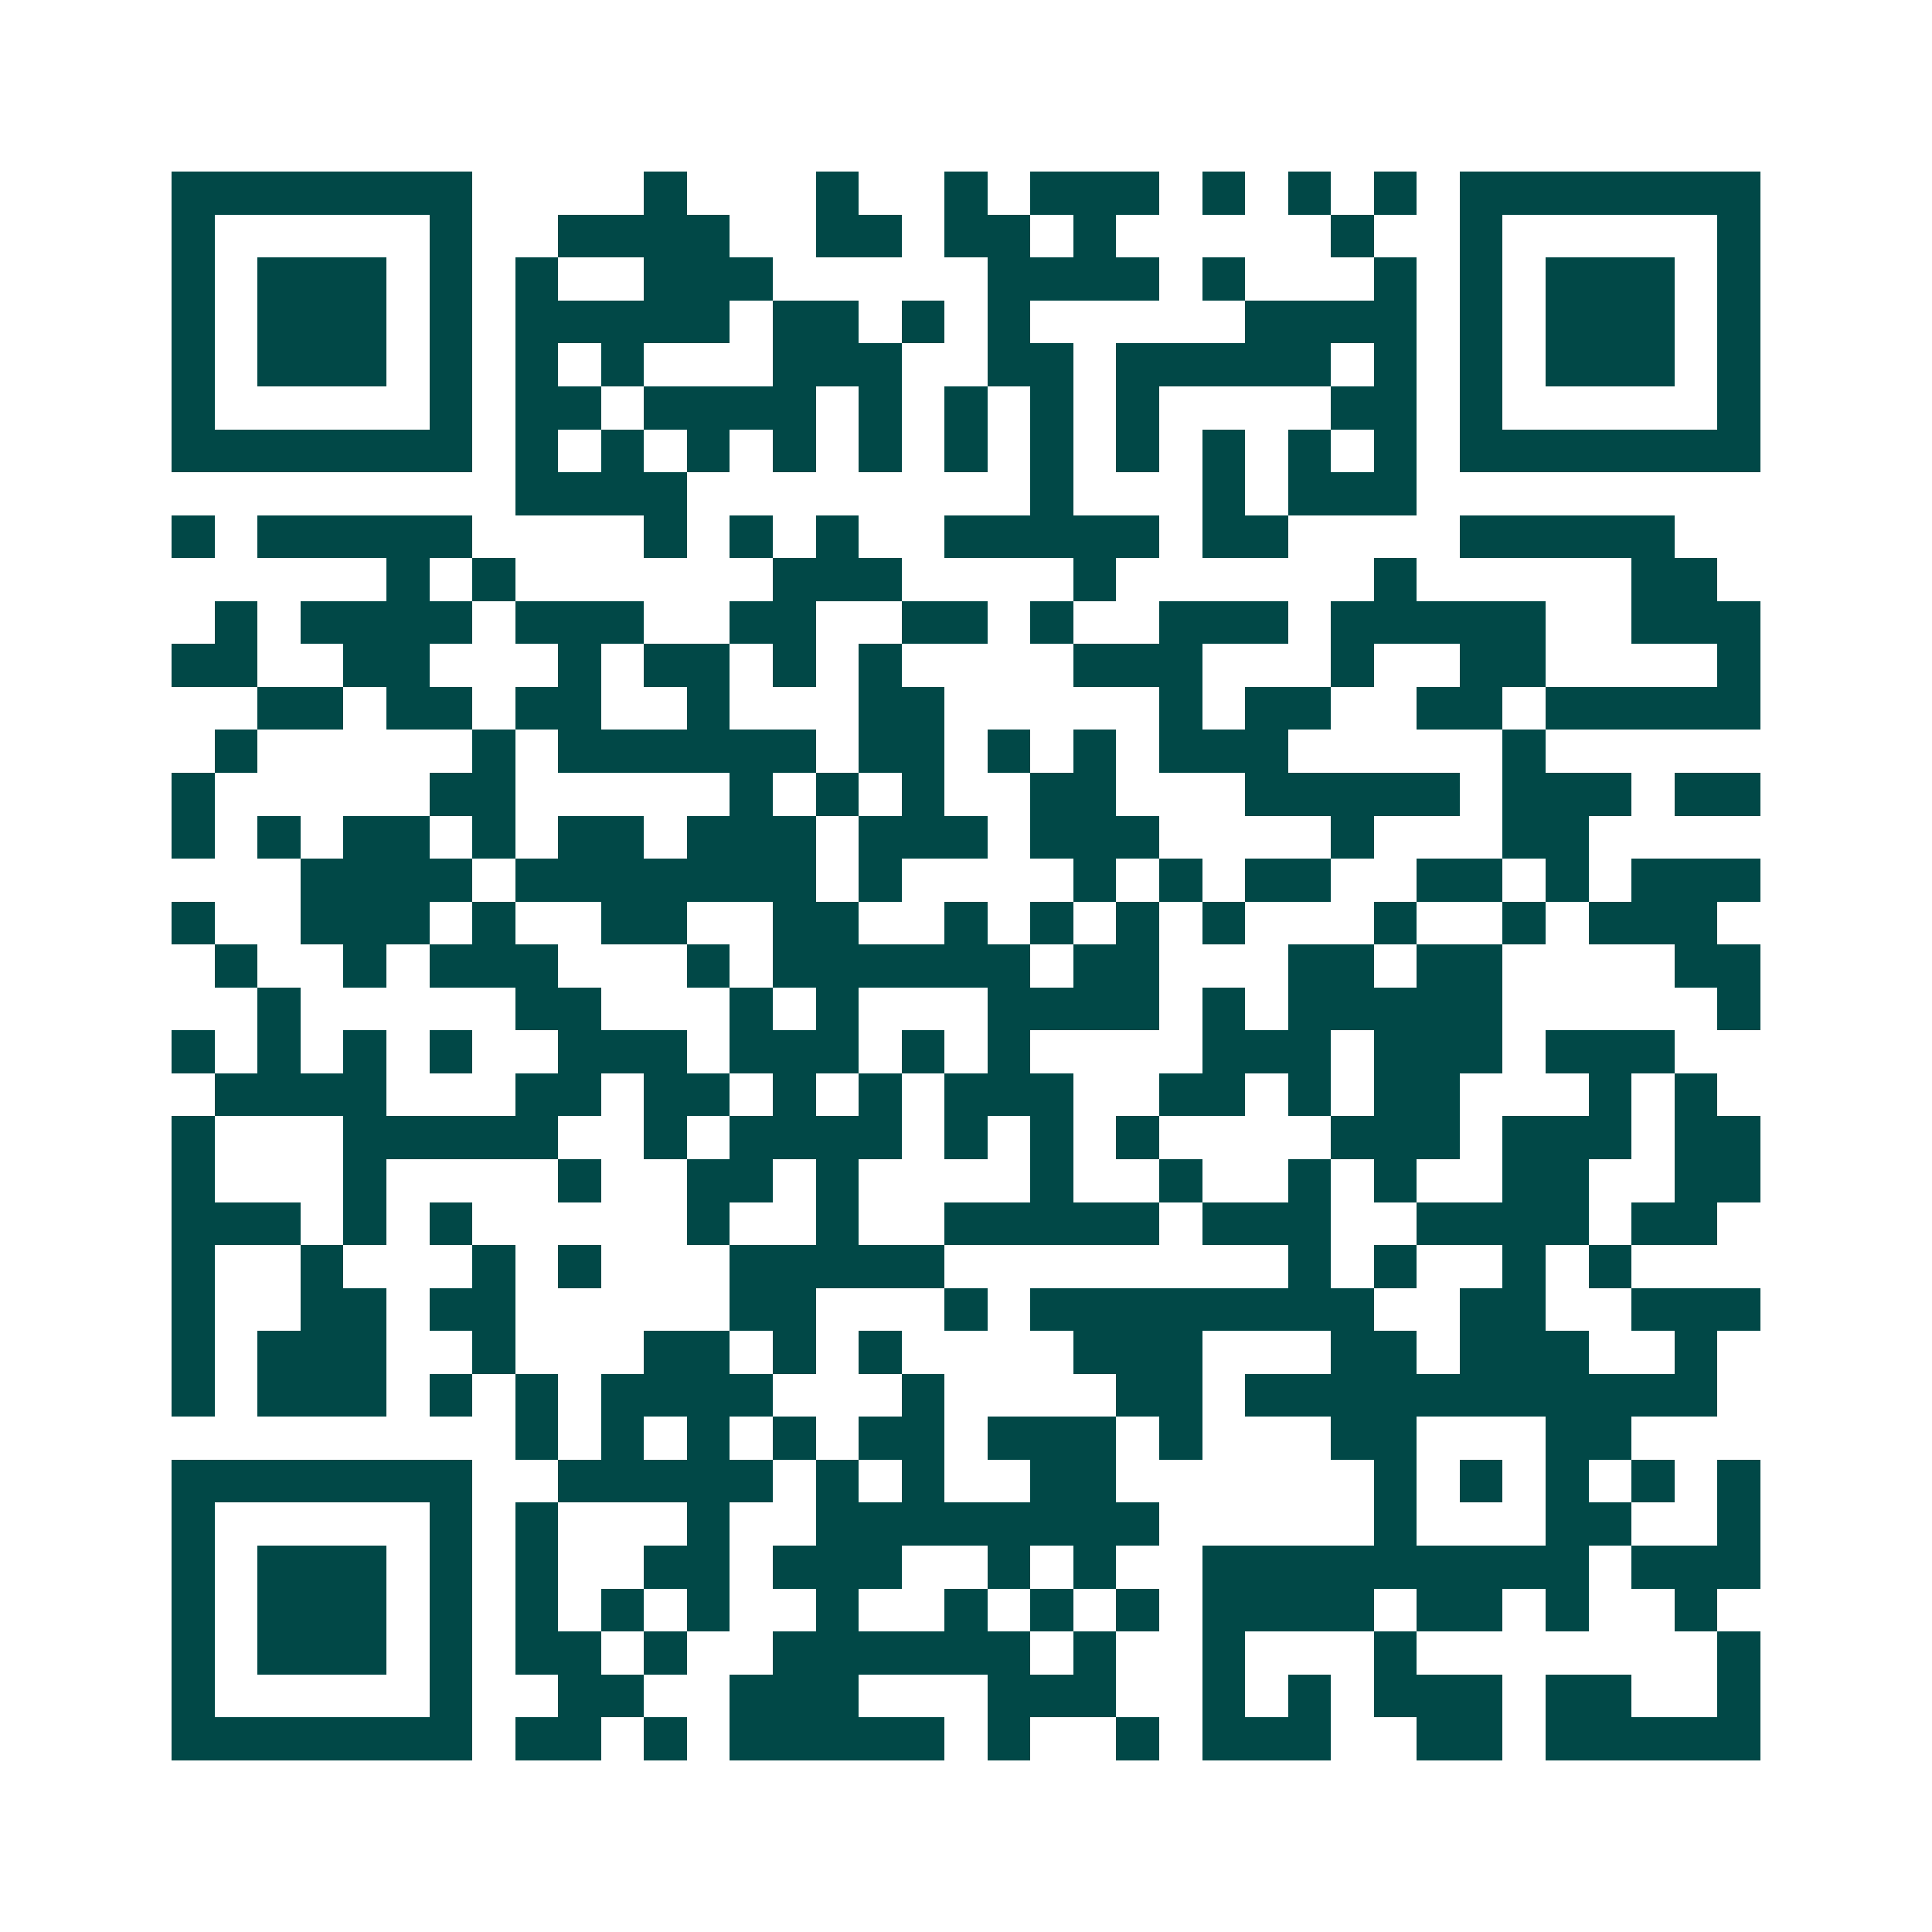 <svg xmlns="http://www.w3.org/2000/svg" width="200" height="200" viewBox="0 0 45 45" shape-rendering="crispEdges"><path fill="#ffffff" d="M0 0h45v45H0z"/><path stroke="#014847" d="M4 4.5h7m4 0h1m3 0h1m2 0h1m1 0h3m1 0h1m1 0h1m1 0h1m1 0h7M4 5.5h1m5 0h1m2 0h4m2 0h2m1 0h2m1 0h1m5 0h1m2 0h1m5 0h1M4 6.5h1m1 0h3m1 0h1m1 0h1m2 0h3m5 0h4m1 0h1m3 0h1m1 0h1m1 0h3m1 0h1M4 7.5h1m1 0h3m1 0h1m1 0h5m1 0h2m1 0h1m1 0h1m5 0h4m1 0h1m1 0h3m1 0h1M4 8.5h1m1 0h3m1 0h1m1 0h1m1 0h1m3 0h3m2 0h2m1 0h5m1 0h1m1 0h1m1 0h3m1 0h1M4 9.5h1m5 0h1m1 0h2m1 0h4m1 0h1m1 0h1m1 0h1m1 0h1m4 0h2m1 0h1m5 0h1M4 10.5h7m1 0h1m1 0h1m1 0h1m1 0h1m1 0h1m1 0h1m1 0h1m1 0h1m1 0h1m1 0h1m1 0h1m1 0h7M12 11.5h4m8 0h1m3 0h1m1 0h3M4 12.5h1m1 0h5m4 0h1m1 0h1m1 0h1m2 0h5m1 0h2m4 0h5M9 13.5h1m1 0h1m6 0h3m4 0h1m6 0h1m5 0h2M5 14.5h1m1 0h4m1 0h3m2 0h2m2 0h2m1 0h1m2 0h3m1 0h5m2 0h3M4 15.5h2m2 0h2m3 0h1m1 0h2m1 0h1m1 0h1m4 0h3m3 0h1m2 0h2m4 0h1M6 16.5h2m1 0h2m1 0h2m2 0h1m3 0h2m5 0h1m1 0h2m2 0h2m1 0h5M5 17.5h1m5 0h1m1 0h6m1 0h2m1 0h1m1 0h1m1 0h3m5 0h1M4 18.5h1m5 0h2m5 0h1m1 0h1m1 0h1m2 0h2m3 0h5m1 0h3m1 0h2M4 19.5h1m1 0h1m1 0h2m1 0h1m1 0h2m1 0h3m1 0h3m1 0h3m4 0h1m3 0h2M7 20.5h4m1 0h7m1 0h1m4 0h1m1 0h1m1 0h2m2 0h2m1 0h1m1 0h3M4 21.5h1m2 0h3m1 0h1m2 0h2m2 0h2m2 0h1m1 0h1m1 0h1m1 0h1m3 0h1m2 0h1m1 0h3M5 22.5h1m2 0h1m1 0h3m3 0h1m1 0h6m1 0h2m3 0h2m1 0h2m4 0h2M6 23.5h1m5 0h2m3 0h1m1 0h1m3 0h4m1 0h1m1 0h5m5 0h1M4 24.5h1m1 0h1m1 0h1m1 0h1m2 0h3m1 0h3m1 0h1m1 0h1m4 0h3m1 0h3m1 0h3M5 25.5h4m3 0h2m1 0h2m1 0h1m1 0h1m1 0h3m2 0h2m1 0h1m1 0h2m3 0h1m1 0h1M4 26.5h1m3 0h5m2 0h1m1 0h4m1 0h1m1 0h1m1 0h1m4 0h3m1 0h3m1 0h2M4 27.5h1m3 0h1m4 0h1m2 0h2m1 0h1m4 0h1m2 0h1m2 0h1m1 0h1m2 0h2m2 0h2M4 28.5h3m1 0h1m1 0h1m5 0h1m2 0h1m2 0h5m1 0h3m2 0h4m1 0h2M4 29.5h1m2 0h1m3 0h1m1 0h1m3 0h5m8 0h1m1 0h1m2 0h1m1 0h1M4 30.5h1m2 0h2m1 0h2m5 0h2m3 0h1m1 0h8m2 0h2m2 0h3M4 31.5h1m1 0h3m2 0h1m3 0h2m1 0h1m1 0h1m4 0h3m3 0h2m1 0h3m2 0h1M4 32.5h1m1 0h3m1 0h1m1 0h1m1 0h4m3 0h1m4 0h2m1 0h11M12 33.5h1m1 0h1m1 0h1m1 0h1m1 0h2m1 0h3m1 0h1m3 0h2m3 0h2M4 34.5h7m2 0h5m1 0h1m1 0h1m2 0h2m6 0h1m1 0h1m1 0h1m1 0h1m1 0h1M4 35.5h1m5 0h1m1 0h1m3 0h1m2 0h8m5 0h1m3 0h2m2 0h1M4 36.5h1m1 0h3m1 0h1m1 0h1m2 0h2m1 0h3m2 0h1m1 0h1m2 0h9m1 0h3M4 37.5h1m1 0h3m1 0h1m1 0h1m1 0h1m1 0h1m2 0h1m2 0h1m1 0h1m1 0h1m1 0h4m1 0h2m1 0h1m2 0h1M4 38.5h1m1 0h3m1 0h1m1 0h2m1 0h1m2 0h6m1 0h1m2 0h1m3 0h1m7 0h1M4 39.5h1m5 0h1m2 0h2m2 0h3m3 0h3m2 0h1m1 0h1m1 0h3m1 0h2m2 0h1M4 40.5h7m1 0h2m1 0h1m1 0h5m1 0h1m2 0h1m1 0h3m2 0h2m1 0h5"/></svg>
